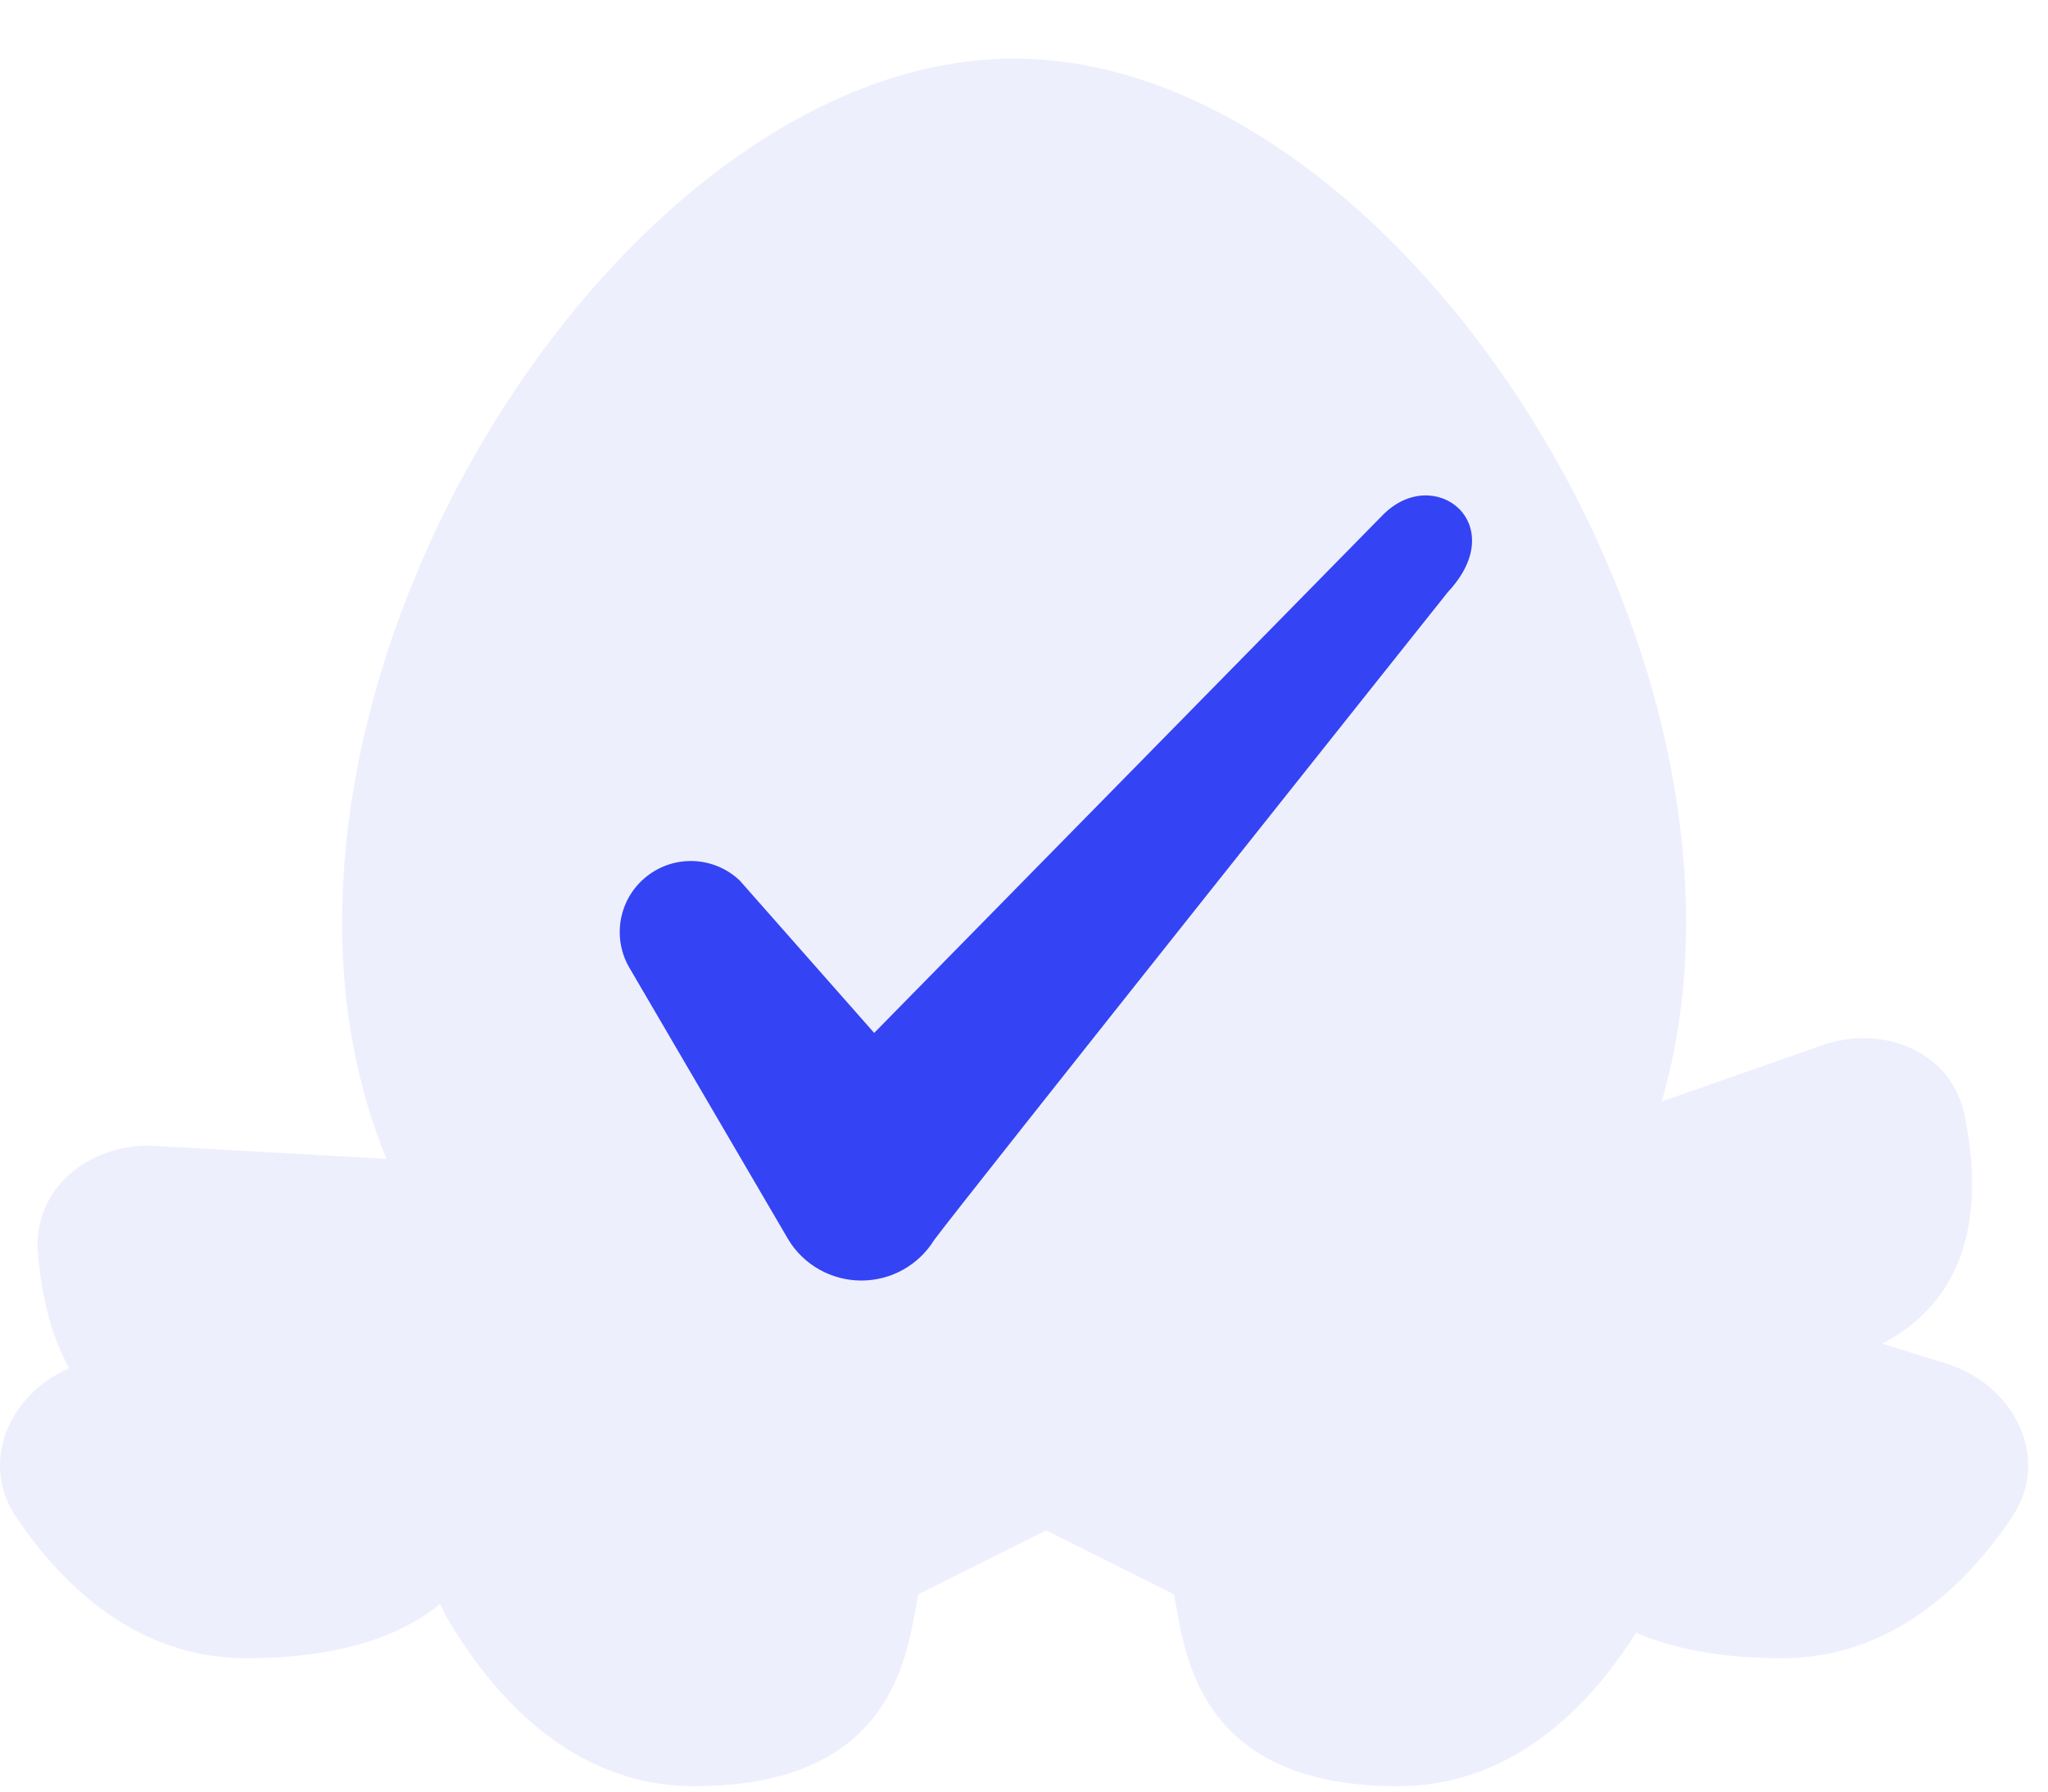 <svg width="32" height="28" viewBox="0 0 32 28" fill="none" xmlns="http://www.w3.org/2000/svg">
<path fill-rule="evenodd" clip-rule="evenodd" d="M26.345 14.415C26.345 15.43 26.211 16.363 25.964 17.215L28.473 16.336C29.422 16.003 30.487 16.433 30.693 17.417C30.948 18.637 30.915 20.214 29.411 20.999L30.414 21.312C31.477 21.644 32.058 22.793 31.434 23.716C30.718 24.778 29.551 25.916 27.845 25.916C26.863 25.916 26.123 25.759 25.564 25.517C24.862 26.631 23.658 27.916 21.845 27.916C18.877 27.916 18.546 26.052 18.38 25.117C18.367 25.044 18.355 24.976 18.343 24.916L16.345 23.917L14.348 24.916C14.336 24.976 14.324 25.044 14.311 25.117C14.145 26.052 13.814 27.916 10.846 27.916C8.905 27.916 7.663 26.444 6.986 25.286C6.944 25.214 6.909 25.141 6.88 25.066C6.292 25.545 5.354 25.916 3.846 25.916C2.14 25.916 0.973 24.778 0.256 23.716C-0.328 22.852 0.145 21.789 1.081 21.385C0.769 20.823 0.637 20.163 0.592 19.563C0.516 18.56 1.421 17.852 2.425 17.909L6.039 18.112C5.595 17.032 5.345 15.8 5.345 14.415C5.345 8.064 10.599 0.916 15.845 0.916C21.092 0.916 26.345 8.064 26.345 14.415ZM16.332 23.907L16.361 23.905L16.345 23.914L16.332 23.907Z" fill="#5460EF" fill-opacity="0.1"/>
<g filter="url(#filter0_d_465_8626)">
<path fill-rule="evenodd" clip-rule="evenodd" d="M21.605 8.65L13.659 16.743L11.559 14.362C11.163 13.985 10.551 13.953 10.117 14.287C9.683 14.62 9.557 15.22 9.82 15.7L12.322 19.98C12.565 20.374 12.995 20.613 13.459 20.613C13.922 20.613 14.352 20.374 14.596 19.98C14.997 19.432 22.622 9.854 22.622 9.854C23.625 8.784 22.408 7.834 21.605 8.65Z" fill="#3443F4"/>
</g>
<defs>
<filter id="filter0_d_465_8626" x="9.684" y="7.743" width="13.317" height="12.87" filterUnits="userSpaceOnUse" color-interpolation-filters="sRGB">
<feFlood flood-opacity="0" result="BackgroundImageFix"/>
<feColorMatrix in="SourceAlpha" type="matrix" values="0 0 0 0 0 0 0 0 0 0 0 0 0 0 0 0 0 0 127 0" result="hardAlpha"/>
<feOffset dy="-0.6"/>
<feComposite in2="hardAlpha" operator="out"/>
<feColorMatrix type="matrix" values="0 0 0 0 0.078 0 0 0 0 0.228 0 0 0 0 0.486 0 0 0 1 0"/>
<feBlend mode="normal" in2="BackgroundImageFix" result="effect1_dropShadow_465_8626"/>
<feBlend mode="normal" in="SourceGraphic" in2="effect1_dropShadow_465_8626" result="shape"/>
</filter>
</defs>
</svg>
